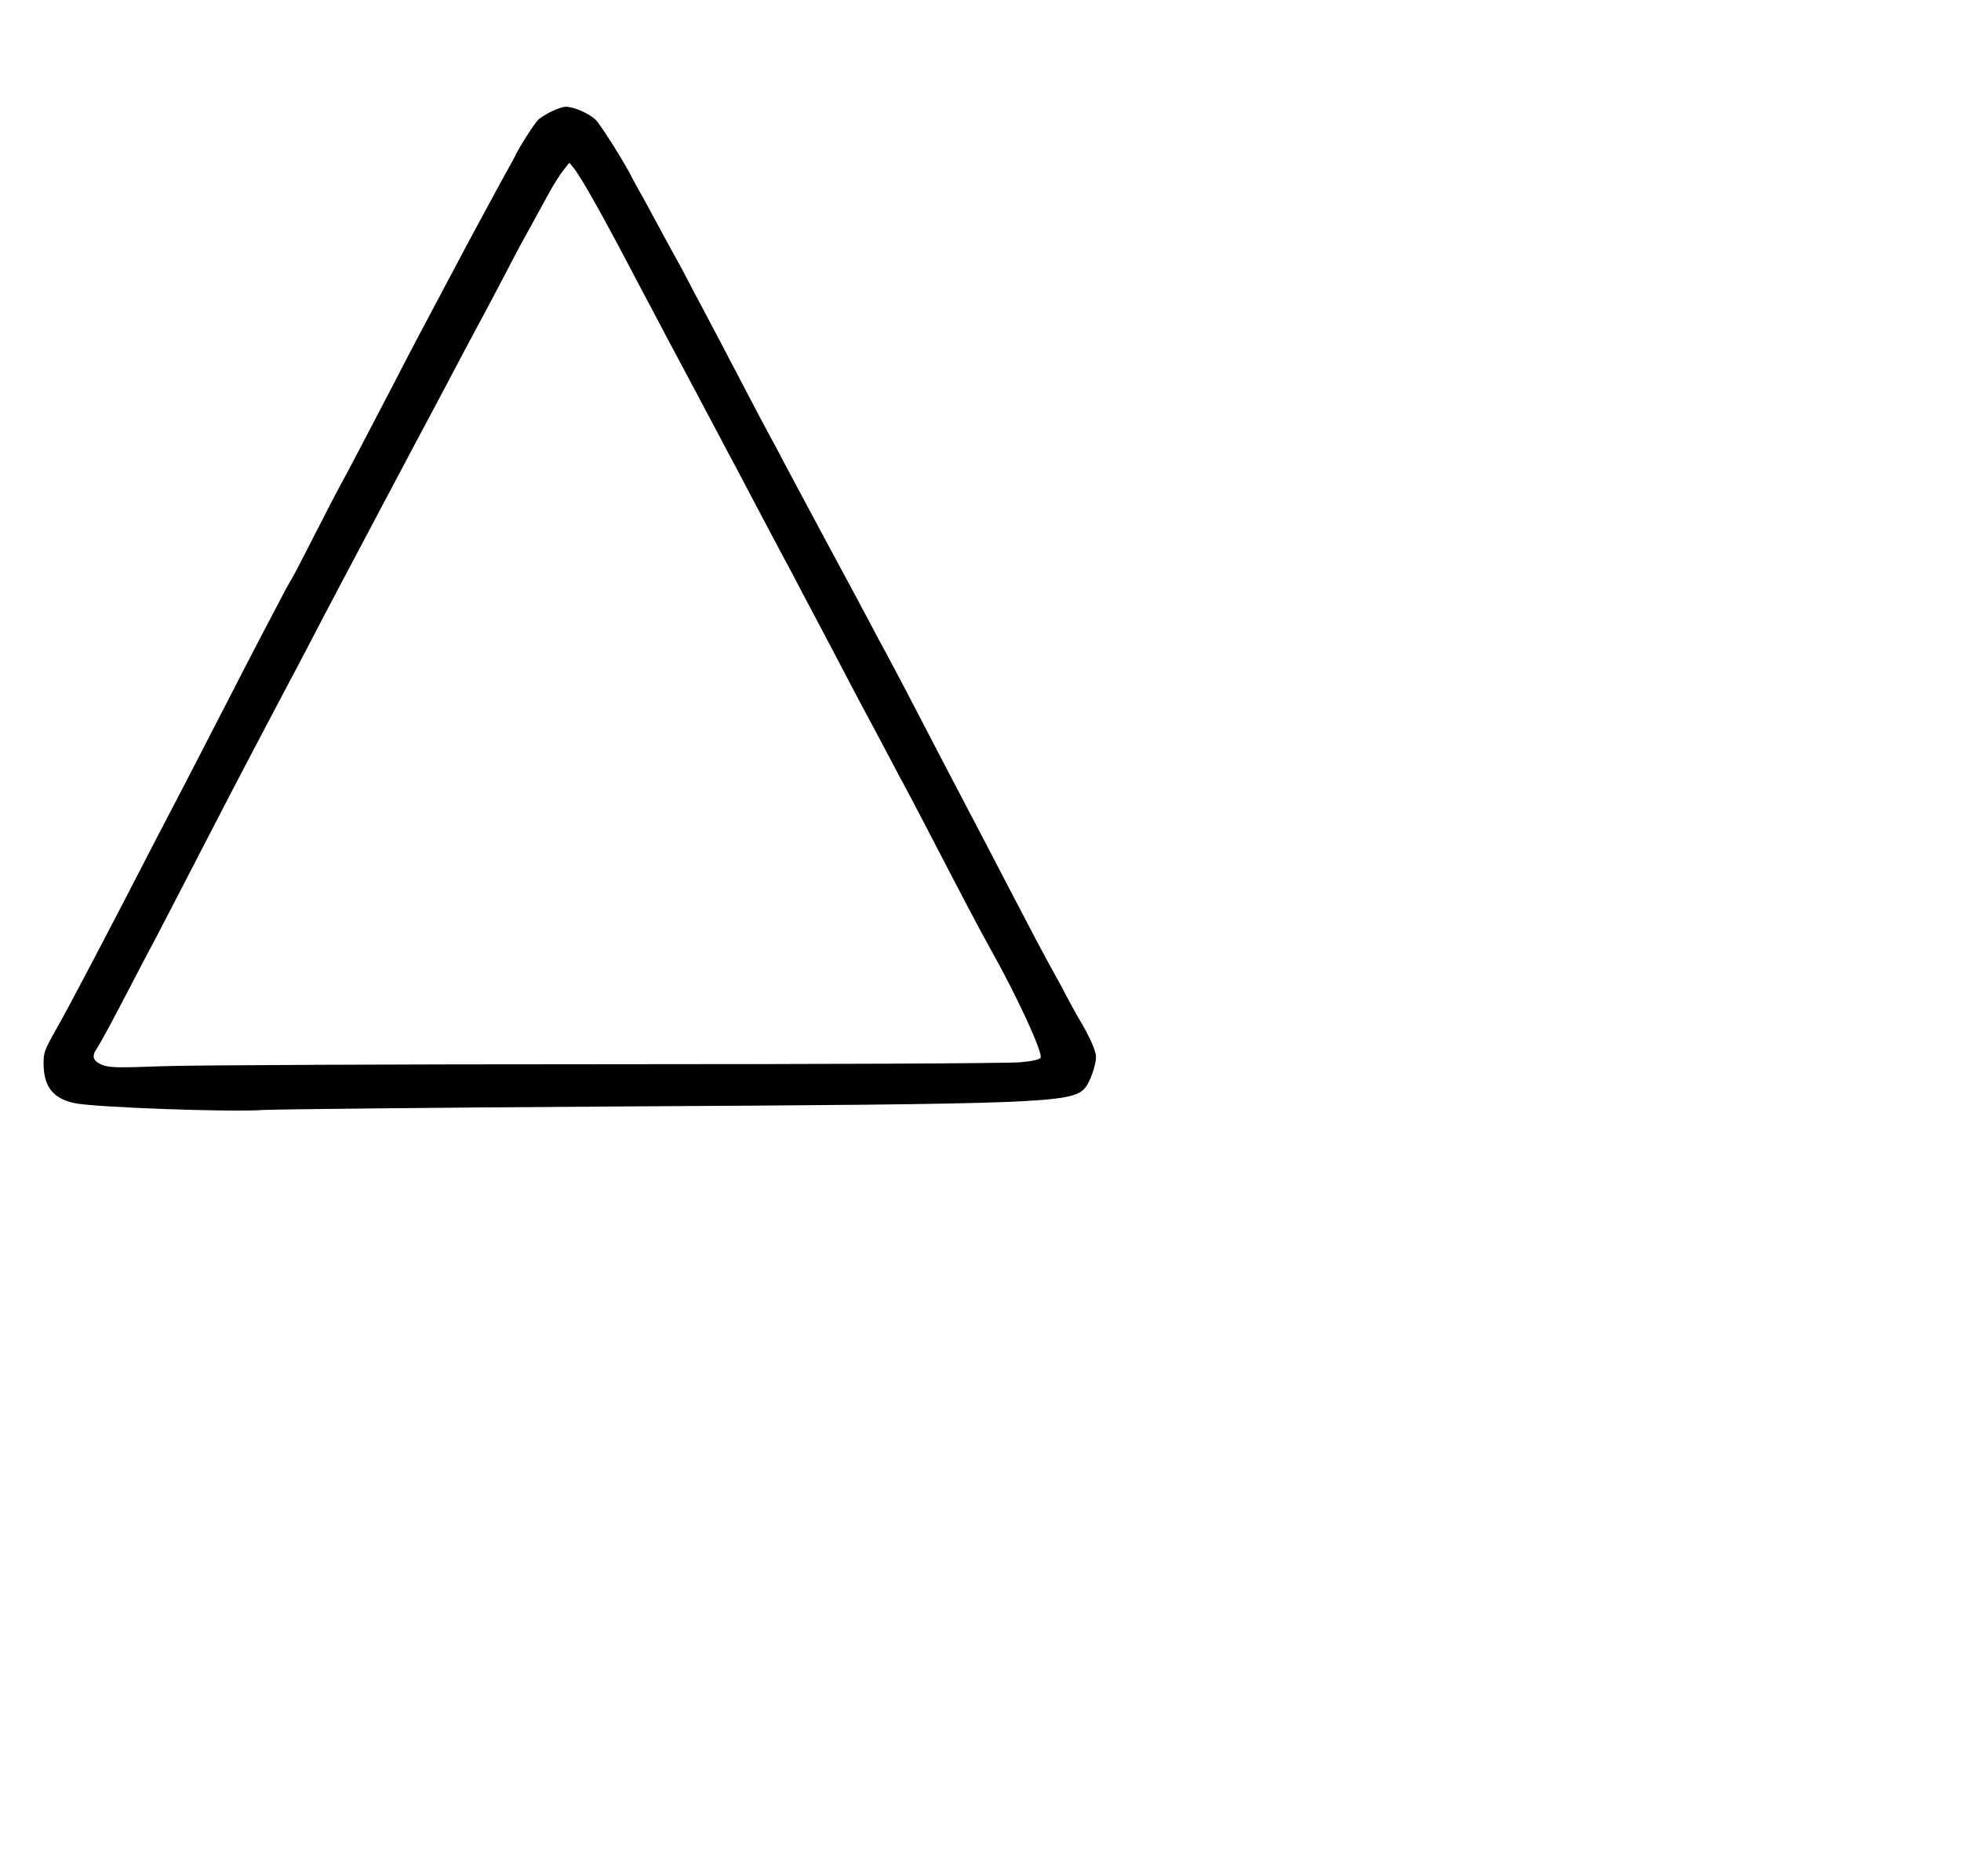 <?xml version="1.0" standalone="no"?>
<!DOCTYPE svg PUBLIC "-//W3C//DTD SVG 20010904//EN"
 "http://www.w3.org/TR/2001/REC-SVG-20010904/DTD/svg10.dtd">
<svg version="1.0" xmlns="http://www.w3.org/2000/svg"
 width="900pt" height="861pt" viewBox="0 0 900 861"
 preserveAspectRatio="xMidYMid meet">
<g transform="translate(0,861) scale(0.1,-0.1)"
fill="#000000" stroke="none">
<path d="M2535 8100 c-22 -10 -50 -27 -62 -37 -18 -15 -93 -132 -116 -183 -4
-8 -19 -35 -33 -60 -14 -25 -46 -83 -71 -130 -25 -47 -58 -107 -73 -135 -15
-27 -51 -95 -80 -150 -55 -104 -115 -217 -183 -345 -22 -41 -69 -131 -104
-200 -147 -282 -217 -416 -249 -474 -19 -34 -72 -137 -120 -231 -47 -93 -94
-183 -104 -200 -10 -16 -34 -59 -52 -95 -19 -36 -64 -122 -101 -192 -36 -70
-111 -214 -165 -320 -55 -106 -128 -249 -164 -318 -36 -69 -104 -199 -151
-290 -202 -393 -390 -750 -441 -840 -62 -109 -66 -120 -66 -170 0 -108 43
-163 144 -184 89 -19 726 -42 864 -31 53 3 783 11 1622 16 1946 11 2087 16
2148 83 23 25 52 105 52 144 0 29 -29 94 -79 177 -16 28 -41 73 -55 100 -14
28 -42 79 -62 115 -44 79 -110 204 -196 370 -73 141 -174 334 -256 490 -54
104 -97 185 -224 430 -36 69 -77 145 -90 170 -14 25 -48 88 -75 140 -28 52
-64 120 -80 150 -28 52 -58 107 -156 290 -22 41 -56 104 -75 140 -19 35 -55
103 -80 150 -24 47 -57 108 -72 135 -15 28 -56 104 -90 170 -73 140 -180 344
-226 430 -18 33 -44 83 -58 110 -14 28 -42 79 -62 115 -20 36 -59 108 -87 160
-28 52 -61 113 -74 135 -12 22 -26 47 -30 55 -27 58 -148 251 -170 271 -31 29
-101 59 -136 59 -12 0 -40 -9 -62 -20z m155 -350 c59 -101 132 -236 210 -385
23 -44 56 -107 74 -140 17 -33 61 -114 95 -180 35 -66 79 -147 96 -180 18 -33
56 -105 85 -160 29 -55 70 -131 90 -170 21 -38 59 -110 85 -160 111 -211 135
-255 180 -340 27 -49 63 -119 82 -155 19 -36 63 -119 98 -185 35 -66 82 -156
105 -200 23 -44 56 -107 74 -140 18 -33 61 -114 96 -180 35 -66 76 -145 93
-175 16 -30 58 -109 92 -175 182 -351 252 -484 303 -575 119 -212 238 -470
228 -495 -3 -8 -37 -16 -93 -21 -48 -5 -898 -9 -1888 -9 -990 0 -1910 -4
-2045 -9 -215 -8 -250 -7 -283 7 -40 17 -47 38 -24 72 16 23 68 119 162 300
37 72 88 168 113 215 41 79 157 302 259 500 85 166 286 548 344 657 22 40 64
121 95 180 85 164 204 389 294 558 20 39 61 115 90 170 79 149 128 242 170
320 21 39 59 111 85 160 26 50 62 117 79 150 79 146 153 286 194 365 24 47 54
103 66 125 22 40 63 115 129 235 19 35 48 80 63 99 l27 34 19 -23 c11 -13 37
-54 58 -90z"/>
</g>
</svg>
